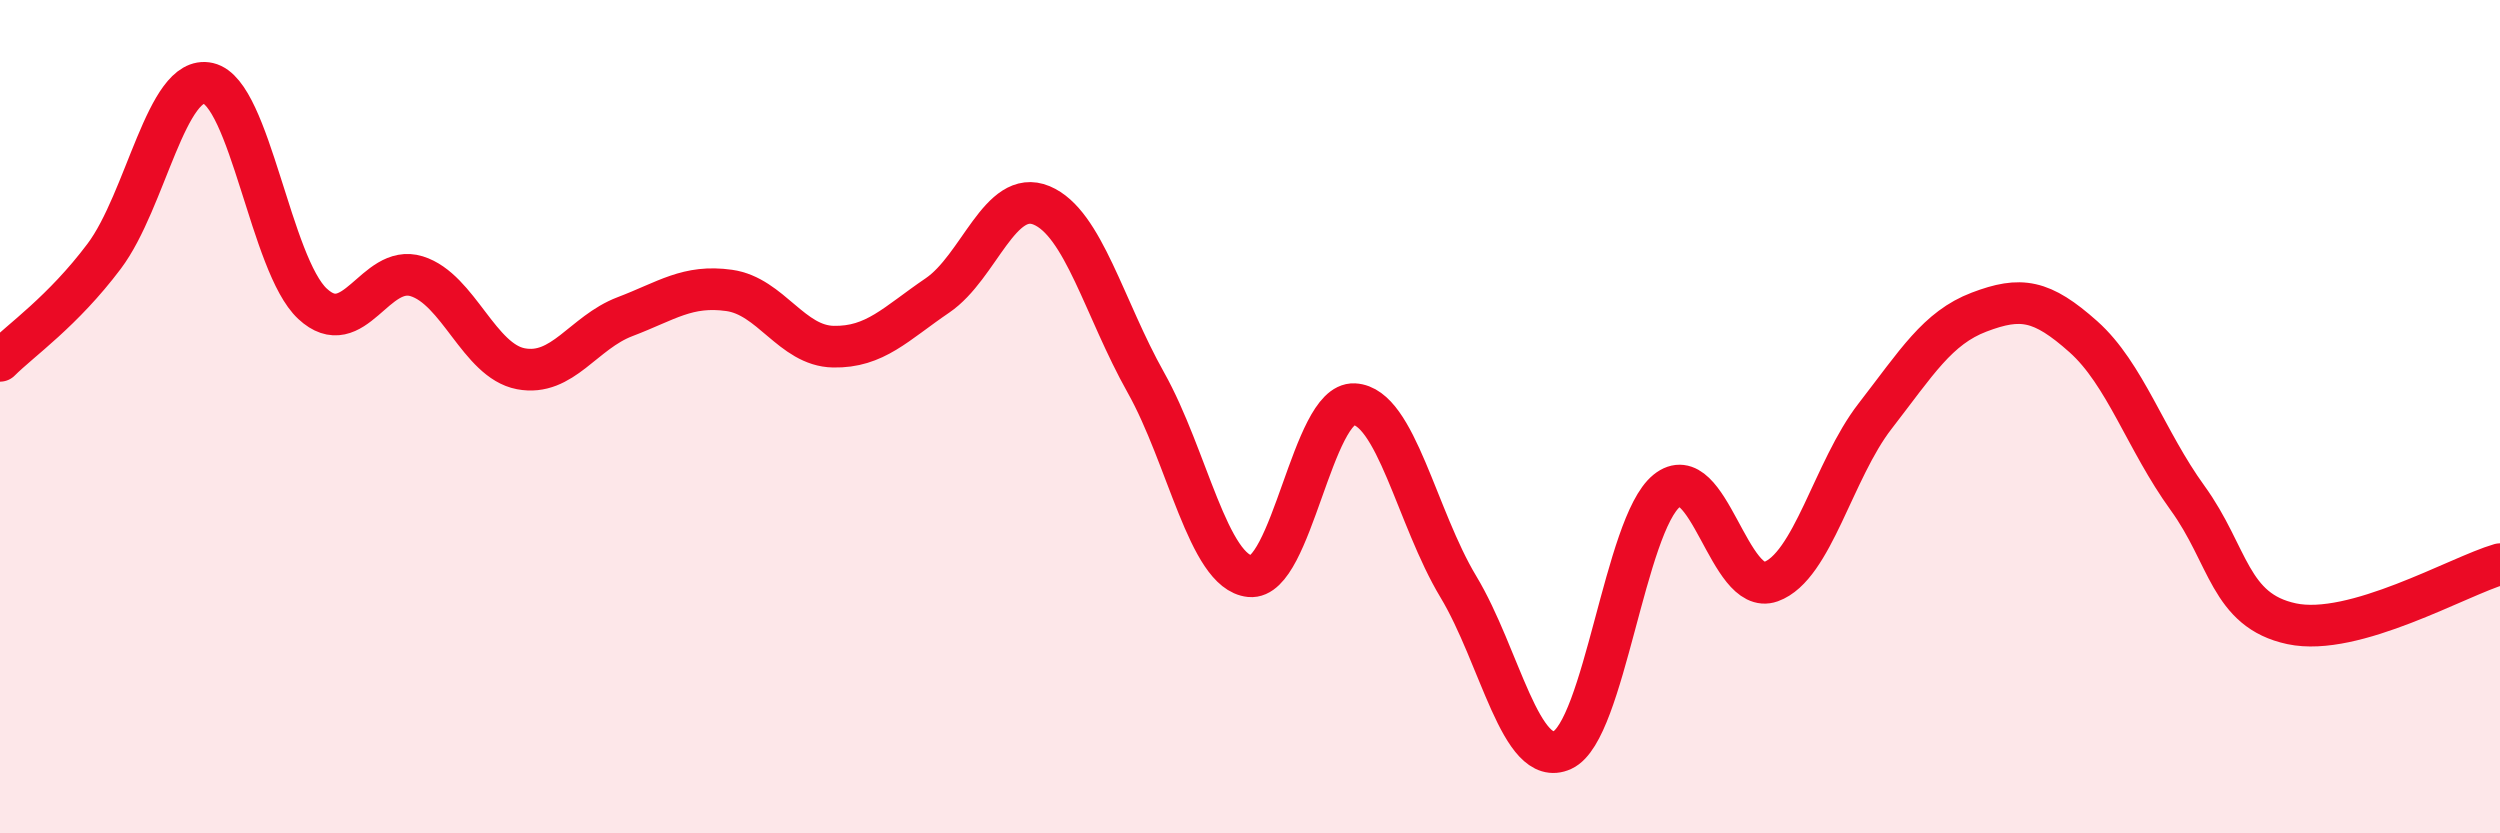 
    <svg width="60" height="20" viewBox="0 0 60 20" xmlns="http://www.w3.org/2000/svg">
      <path
        d="M 0,8.66 C 0.5,8.16 1.5,7.48 2.5,6.15 C 3.5,4.82 4,1.77 5,2 C 6,2.23 6.5,6.36 7.5,7.29 C 8.5,8.22 9,6.32 10,6.63 C 11,6.94 11.5,8.66 12.5,8.85 C 13.5,9.04 14,7.98 15,7.6 C 16,7.22 16.5,6.83 17.5,6.97 C 18.5,7.11 19,8.3 20,8.32 C 21,8.34 21.5,7.77 22.5,7.09 C 23.5,6.41 24,4.51 25,4.93 C 26,5.35 26.5,7.4 27.5,9.18 C 28.5,10.96 29,13.73 30,13.83 C 31,13.93 31.5,9.65 32.5,9.7 C 33.5,9.75 34,12.42 35,14.08 C 36,15.74 36.5,18.46 37.5,18 C 38.5,17.54 39,12.59 40,11.78 C 41,10.97 41.5,14.32 42.5,13.96 C 43.5,13.6 44,11.28 45,9.99 C 46,8.7 46.5,7.87 47.5,7.49 C 48.5,7.11 49,7.19 50,8.08 C 51,8.97 51.5,10.57 52.5,11.95 C 53.5,13.33 53.5,14.65 55,14.97 C 56.5,15.29 59,13.83 60,13.54L60 20L0 20Z"
        fill="#EB0A25"
        opacity="0.1"
        stroke-linecap="round"
        stroke-linejoin="round"
      />
      <path
        d="M 0,8.66 C 0.5,8.16 1.5,7.48 2.5,6.15 C 3.5,4.82 4,1.77 5,2 C 6,2.23 6.5,6.36 7.5,7.29 C 8.5,8.22 9,6.32 10,6.63 C 11,6.94 11.5,8.66 12.5,8.85 C 13.5,9.04 14,7.98 15,7.6 C 16,7.22 16.5,6.83 17.5,6.97 C 18.5,7.11 19,8.3 20,8.32 C 21,8.34 21.5,7.77 22.5,7.09 C 23.5,6.41 24,4.51 25,4.93 C 26,5.35 26.5,7.4 27.5,9.18 C 28.5,10.96 29,13.73 30,13.83 C 31,13.93 31.5,9.65 32.5,9.7 C 33.5,9.75 34,12.42 35,14.08 C 36,15.74 36.5,18.46 37.5,18 C 38.5,17.54 39,12.59 40,11.78 C 41,10.97 41.5,14.32 42.5,13.96 C 43.5,13.6 44,11.28 45,9.99 C 46,8.7 46.5,7.87 47.5,7.49 C 48.5,7.11 49,7.19 50,8.08 C 51,8.97 51.5,10.57 52.5,11.95 C 53.5,13.33 53.5,14.65 55,14.97 C 56.5,15.29 59,13.83 60,13.54"
        stroke="#EB0A25"
        stroke-width="1"
        fill="none"
        stroke-linecap="round"
        stroke-linejoin="round"
      />
    </svg>
  